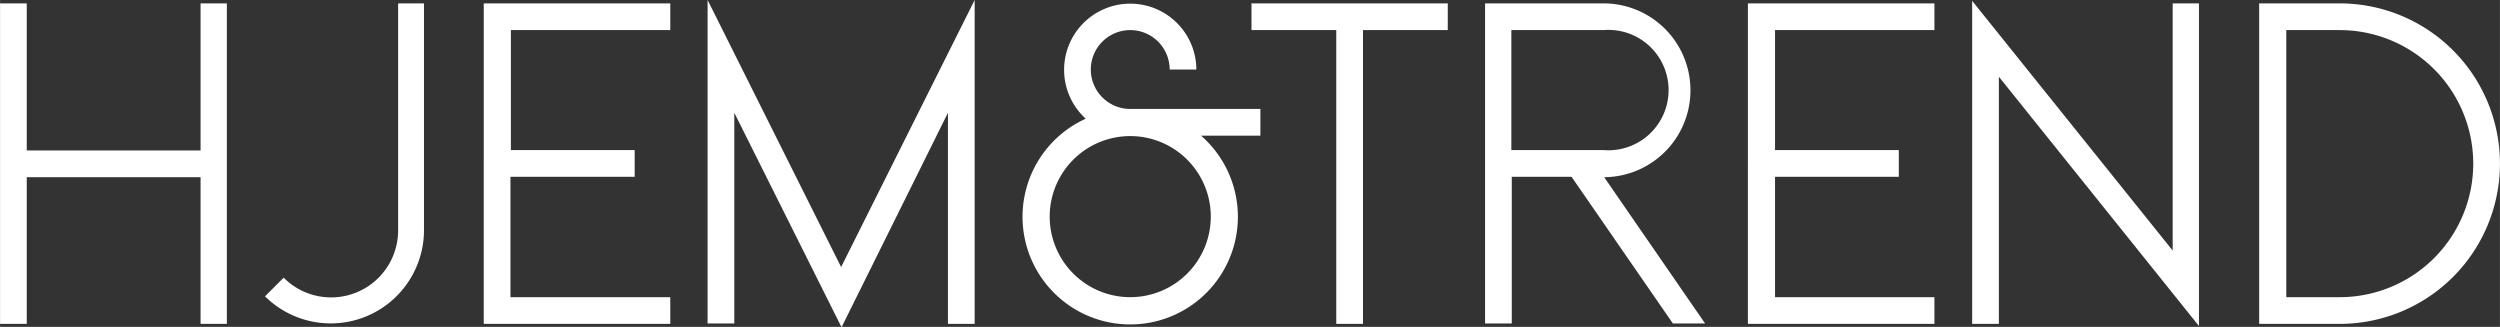 <svg xmlns="http://www.w3.org/2000/svg" width="786.3" height="102.8" viewBox="0 0 589.7 77.1"><rect x="0" y="0" width="589.7" height="77.1" fill="#333333" stroke="none"/><defs><style>.cls-1{fill:#fff}</style></defs><g id="Layer_2" data-name="Layer 2"><g id="Layer_1-2" data-name="Layer 1"><path class="cls-1" d="M59 17.2v75.6h-6.2V58.2h-41v34.6H5.5V17.2h6.3v34.7h41V17.2zM105.5 17.2v53.5A22 22 0 0168 86.3l4.4-4.4a15.8 15.8 0 0027-11.2V17.2zM126 23.5v28.3h29.2v6.3h-29.3v28.4h37.7v6.3h-44V17.2h44v6.3zM235.4 16.4v76.4h-6.3V43L204 93.6 178.7 43v49.7h-6.3V16.4l31.5 63zM302.8 48.4h-14a25.4 25.4 0 11-27.2-4 15.6 15.6 0 1126.1-11.6h-6.3a9.3 9.3 0 10-9.3 9.3h30.7zm-11.7 19a19 19 0 10-19 19.1 19 19 0 0019-19zM347 17.2v6.3h-20v69.3h-6.3V23.5h-20v-6.3zM407.7 92.7h-7.6l-23.9-34.6h-14.1v34.6h-6.3V17.2h27.8a20.5 20.5 0 01.3 41zm-24-40.9a14.2 14.2 0 100-28.3H362v28.3zM424.2 23.5v28.3h29.2v6.3h-29.2v28.4h37.6v6.3h-44V17.2h44v6.3zM524.2 17.2v76.1L477 34.5v58.3h-6.3V16.6L518 75.5V17.2zM595.2 55a37.8 37.8 0 01-37.8 37.8h-19V17.2h19A37.8 37.8 0 01595.2 55zm-6.3 0a31.5 31.5 0 00-31.5-31.5h-12.6v63h12.6A31.5 31.5 0 00588.9 55z" transform="translate(-5.5 -16.4)"/></g></g></svg>